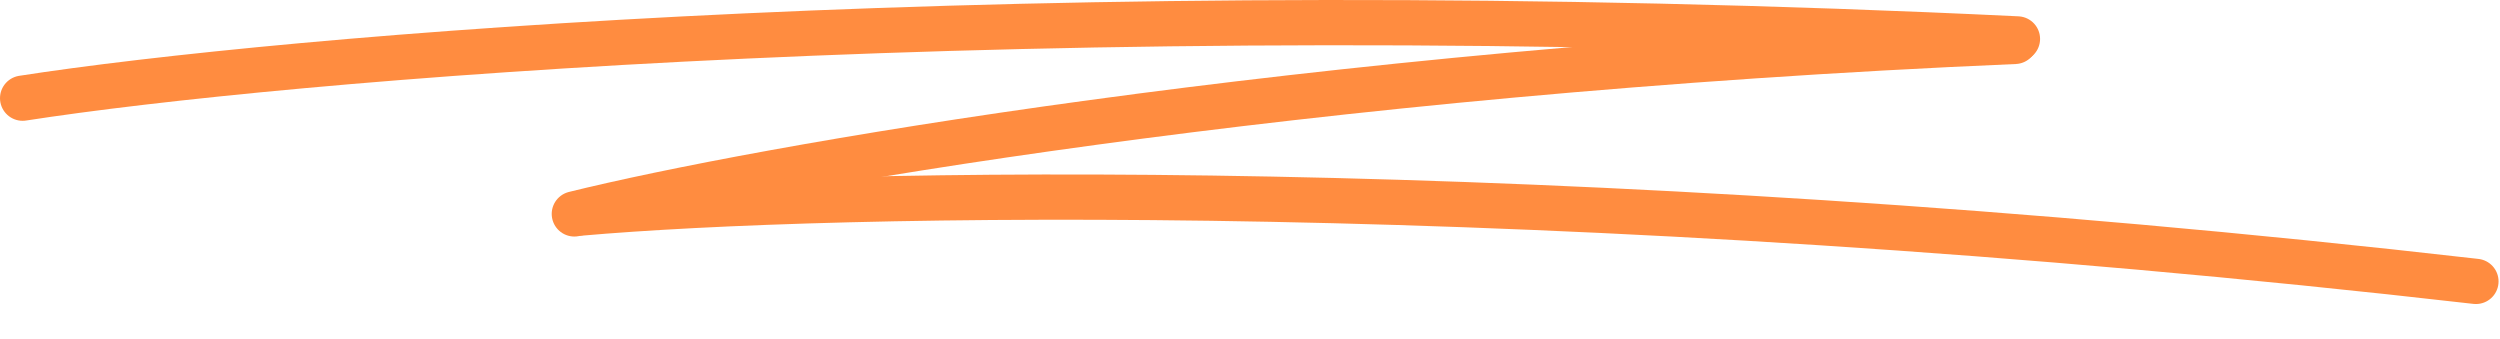 <?xml version="1.0" encoding="UTF-8"?> <svg xmlns="http://www.w3.org/2000/svg" width="221" height="30" viewBox="0 0 221 30" fill="none"><path d="M2 8.679C24.501 5.187 91.271 -0.749 178.343 3.441" stroke="#FF8C40" stroke-width="4" stroke-linecap="round"></path><path d="M50.771 18.91C66.763 14.959 114.621 6.377 178.116 3.66" stroke="#FF8C40" stroke-width="4" stroke-linecap="round"></path><path d="M51.3 18.838C72.933 16.927 136.734 15.46 218.872 24.876" stroke="#FF8C40" stroke-width="4" stroke-linecap="round"></path></svg> 
